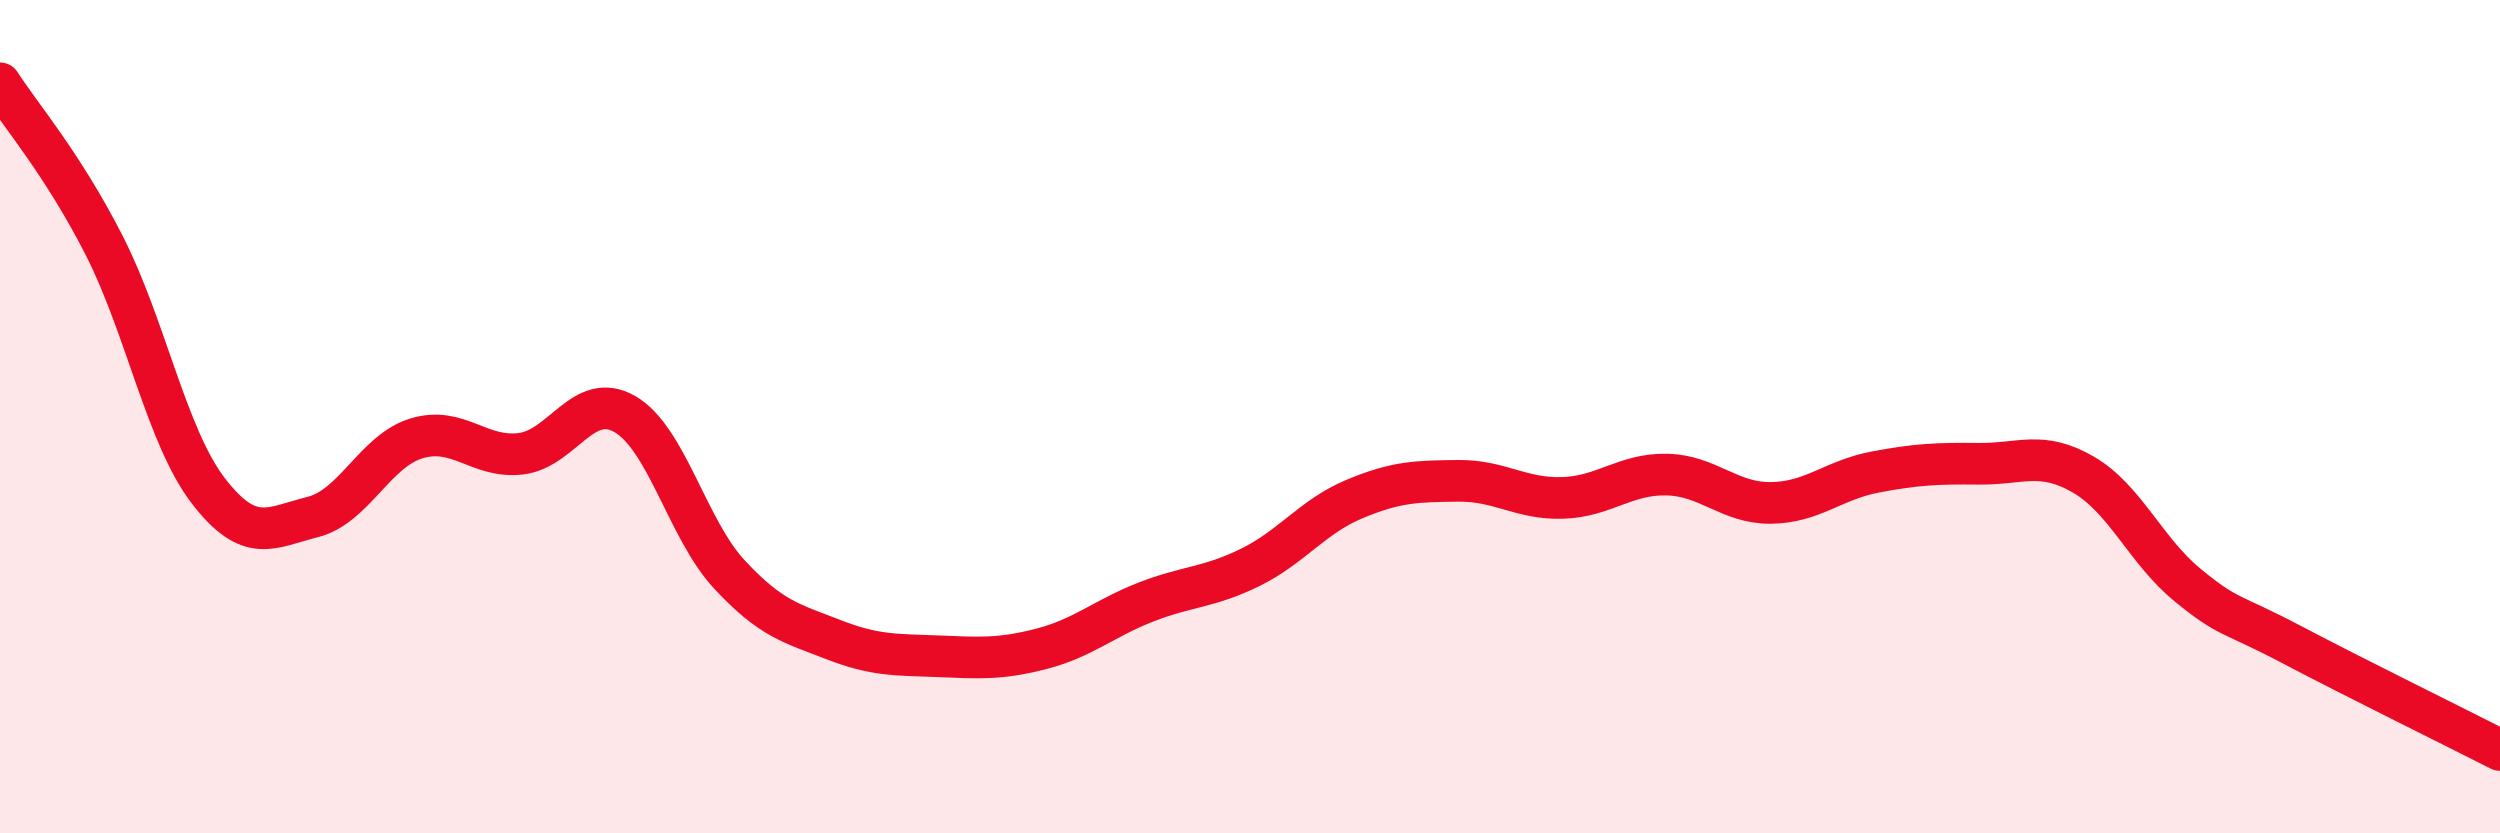 
    <svg width="60" height="20" viewBox="0 0 60 20" xmlns="http://www.w3.org/2000/svg">
      <path
        d="M 0,2 C 0.5,2.78 1.5,3.93 2.5,5.89 C 3.5,7.85 4,10.48 5,11.78 C 6,13.08 6.5,12.66 7.5,12.41 C 8.5,12.16 9,10.82 10,10.52 C 11,10.22 11.5,11.01 12.5,10.89 C 13.5,10.77 14,9.36 15,9.94 C 16,10.52 16.5,12.7 17.5,13.78 C 18.5,14.86 19,14.96 20,15.35 C 21,15.74 21.5,15.71 22.5,15.75 C 23.5,15.79 24,15.83 25,15.57 C 26,15.31 26.5,14.84 27.5,14.45 C 28.5,14.06 29,14.11 30,13.62 C 31,13.13 31.5,12.4 32.5,11.98 C 33.5,11.56 34,11.55 35,11.54 C 36,11.53 36.5,11.98 37.5,11.95 C 38.5,11.92 39,11.37 40,11.39 C 41,11.41 41.5,12.08 42.5,12.07 C 43.5,12.06 44,11.52 45,11.33 C 46,11.14 46.5,11.12 47.5,11.13 C 48.5,11.14 49,10.81 50,11.39 C 51,11.97 51.5,13.22 52.5,14.04 C 53.5,14.86 53.5,14.68 55,15.47 C 56.5,16.26 59,17.49 60,18L60 20L0 20Z"
        fill="#EB0A25"
        opacity="0.1"
        stroke-linecap="round"
        stroke-linejoin="round"
      />
      <path
        d="M 0,2 C 0.5,2.78 1.5,3.93 2.5,5.89 C 3.5,7.85 4,10.48 5,11.78 C 6,13.08 6.5,12.66 7.5,12.41 C 8.5,12.16 9,10.82 10,10.52 C 11,10.22 11.5,11.01 12.5,10.89 C 13.5,10.77 14,9.36 15,9.94 C 16,10.52 16.5,12.7 17.5,13.78 C 18.5,14.86 19,14.96 20,15.35 C 21,15.74 21.5,15.71 22.5,15.75 C 23.5,15.79 24,15.83 25,15.57 C 26,15.31 26.5,14.84 27.5,14.45 C 28.5,14.06 29,14.11 30,13.62 C 31,13.13 31.5,12.4 32.5,11.98 C 33.5,11.56 34,11.55 35,11.54 C 36,11.53 36.5,11.98 37.5,11.95 C 38.5,11.92 39,11.37 40,11.39 C 41,11.41 41.5,12.08 42.5,12.07 C 43.5,12.06 44,11.52 45,11.33 C 46,11.14 46.5,11.12 47.5,11.13 C 48.5,11.14 49,10.81 50,11.39 C 51,11.97 51.5,13.22 52.5,14.04 C 53.5,14.86 53.5,14.68 55,15.47 C 56.5,16.26 59,17.49 60,18"
        stroke="#EB0A25"
        stroke-width="1"
        fill="none"
        stroke-linecap="round"
        stroke-linejoin="round"
      />
    </svg>
  